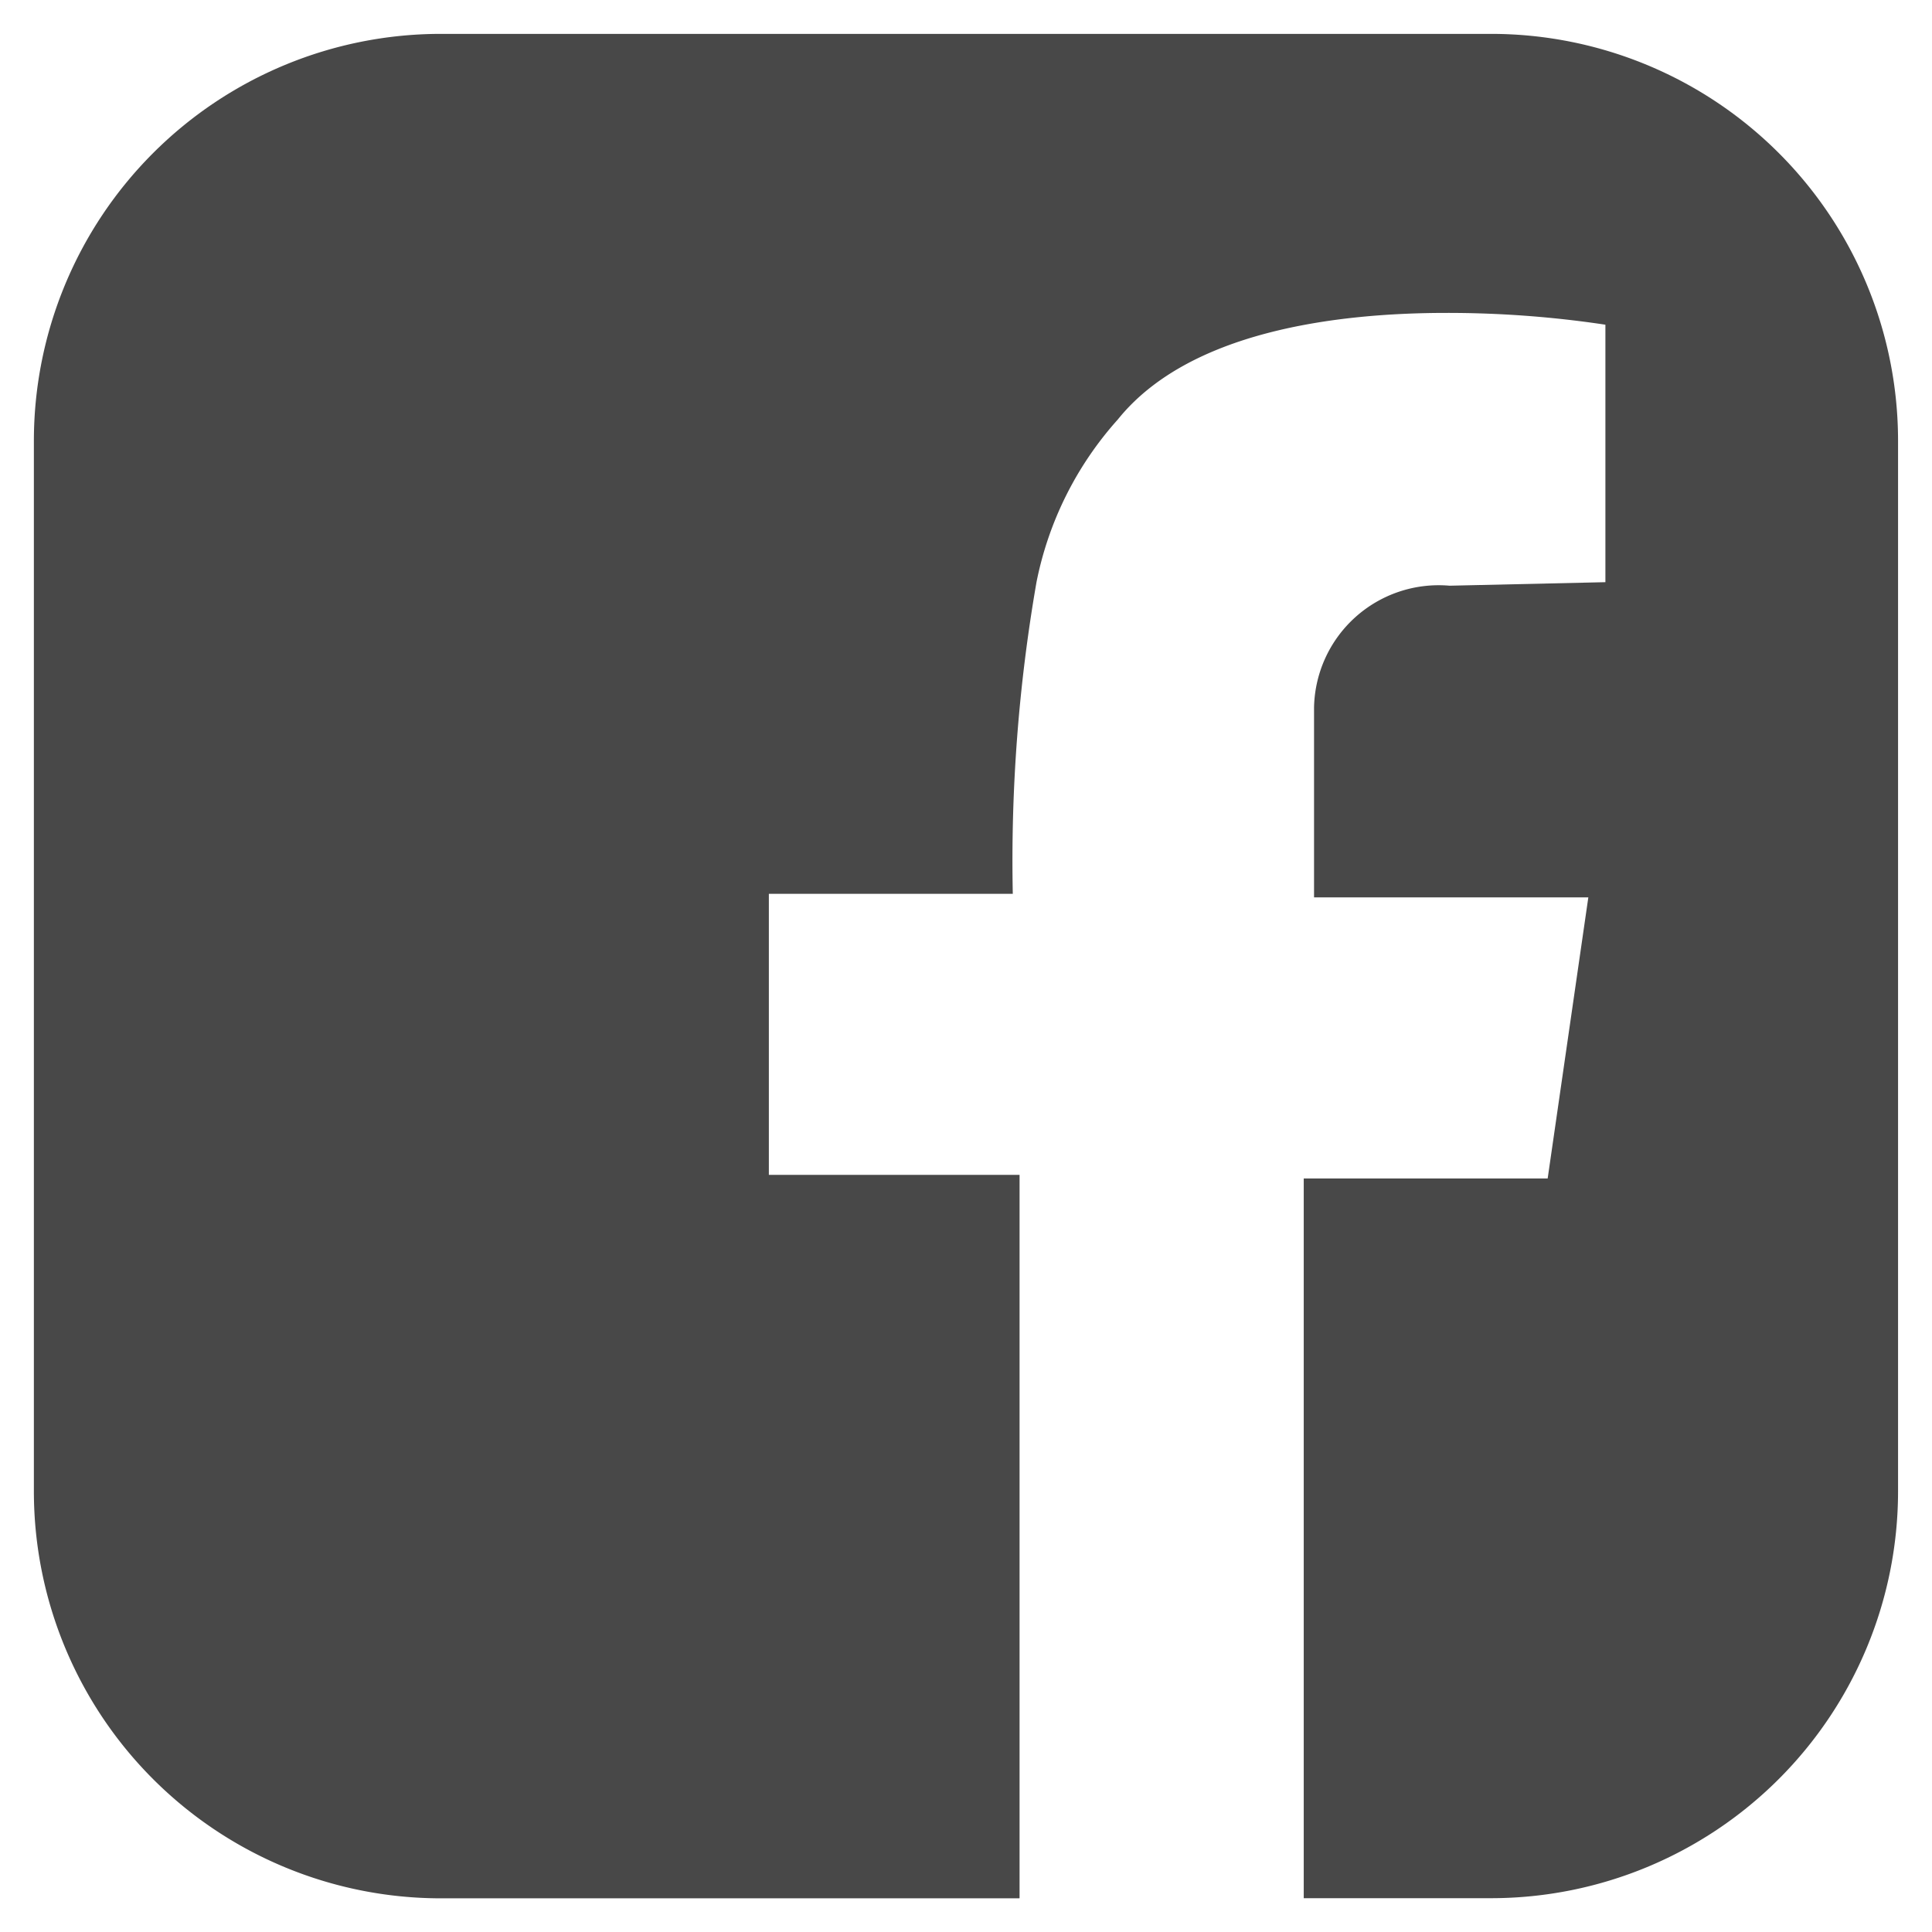<svg xmlns="http://www.w3.org/2000/svg" width="28.513" height="28.516" viewBox="0 0 28.513 28.516"><g transform="translate(-4.5 0.5)"><g transform="translate(0 0)"><path d="M7940.945,6302.516H7932.4a6.007,6.007,0,0,1-6-6V6281a6.007,6.007,0,0,1,6-6h15.512a6.007,6.007,0,0,1,6,6v15.514a6.007,6.007,0,0,1-6,6h-2.771v-10.622h3.6l.6-4.148h-4.048v-2.8a1.84,1.84,0,0,1,2-1.8l2.3-.052v-3.8a15.642,15.642,0,0,0-2.345-.174c-1.636,0-3.806.273-4.851,1.573a5.074,5.074,0,0,0-1.2,2.4,23.984,23.984,0,0,0-.35,4.6h-3.6v4.148h3.7v10.671Z" transform="translate(-7921.4 -6275)" fill="#484848" stroke="rgba(0,0,0,0)" stroke-miterlimit="10" stroke-width="1"/></g></g></svg>